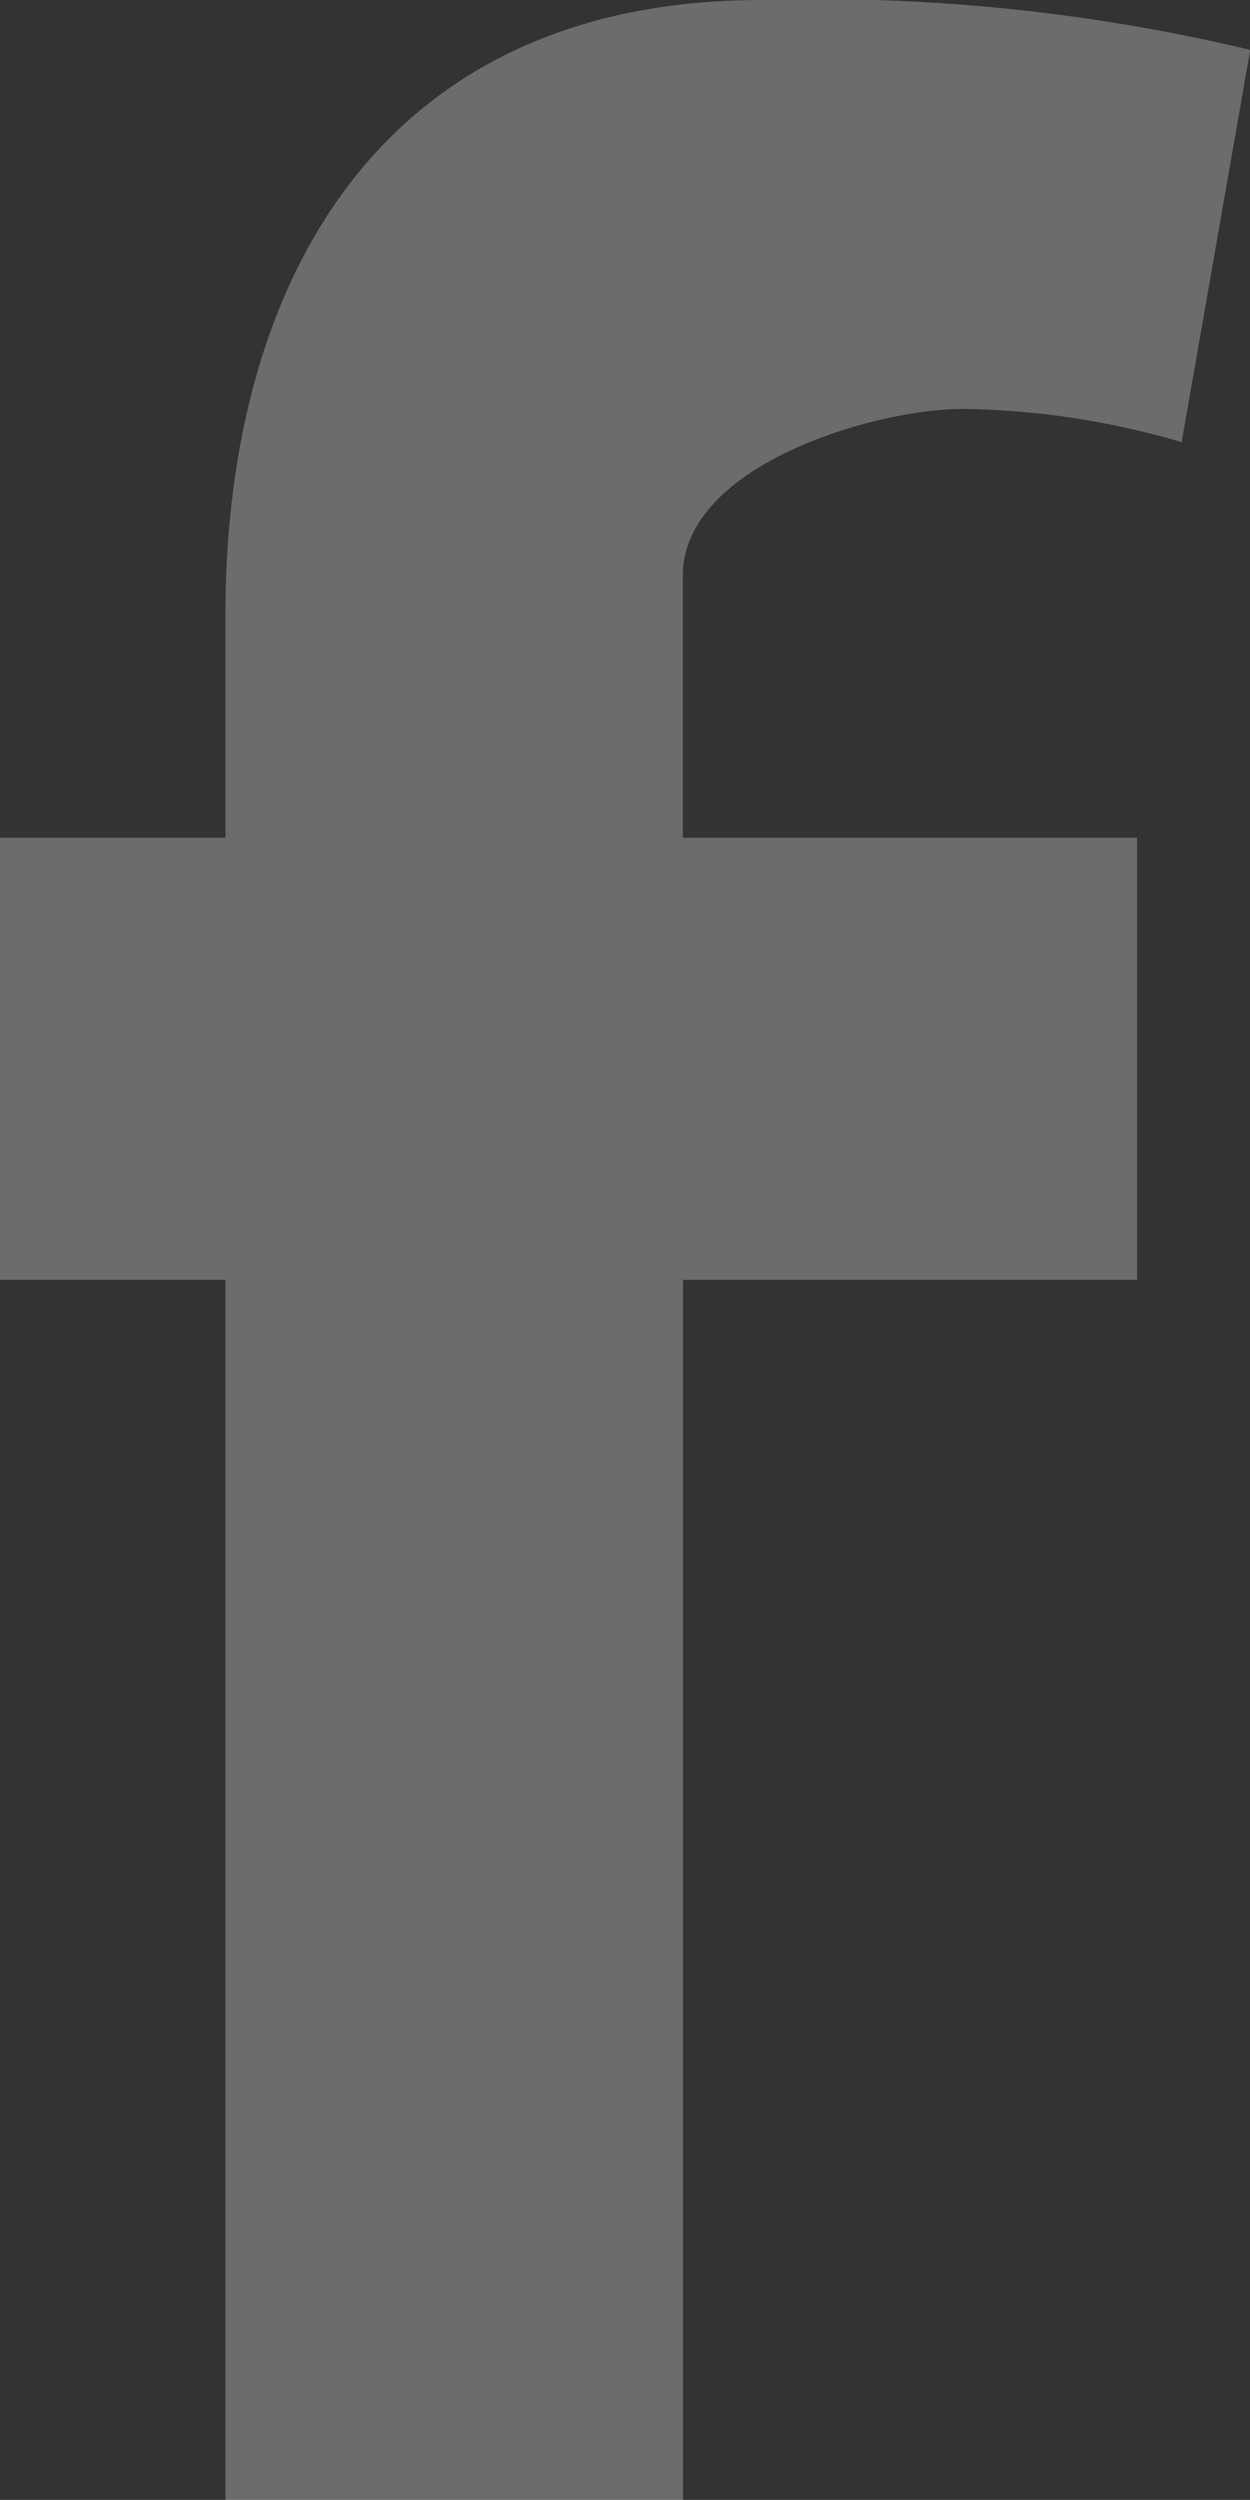 <svg xmlns="http://www.w3.org/2000/svg" width="11.998" height="23.995" viewBox="0 0 11.998 23.995">
  <rect x="0" y="0" width="11.998" height="23.995" fill="#333333" stroke="none"/>
  <path id="layer" d="M11.342,4.244a7.766,7.766,0,0,0-2.1-.319c-.852,0-2.688.542-2.688,1.6V8.041h4.36v4.244H6.556V24H2.164V12.285H0V8.041H2.164V5.9C2.164,2.68,3.671,0,7.31,0A17.869,17.869,0,0,1,12,.479Z" fill="rgba(255,255,255,0.28)"/>
</svg>
